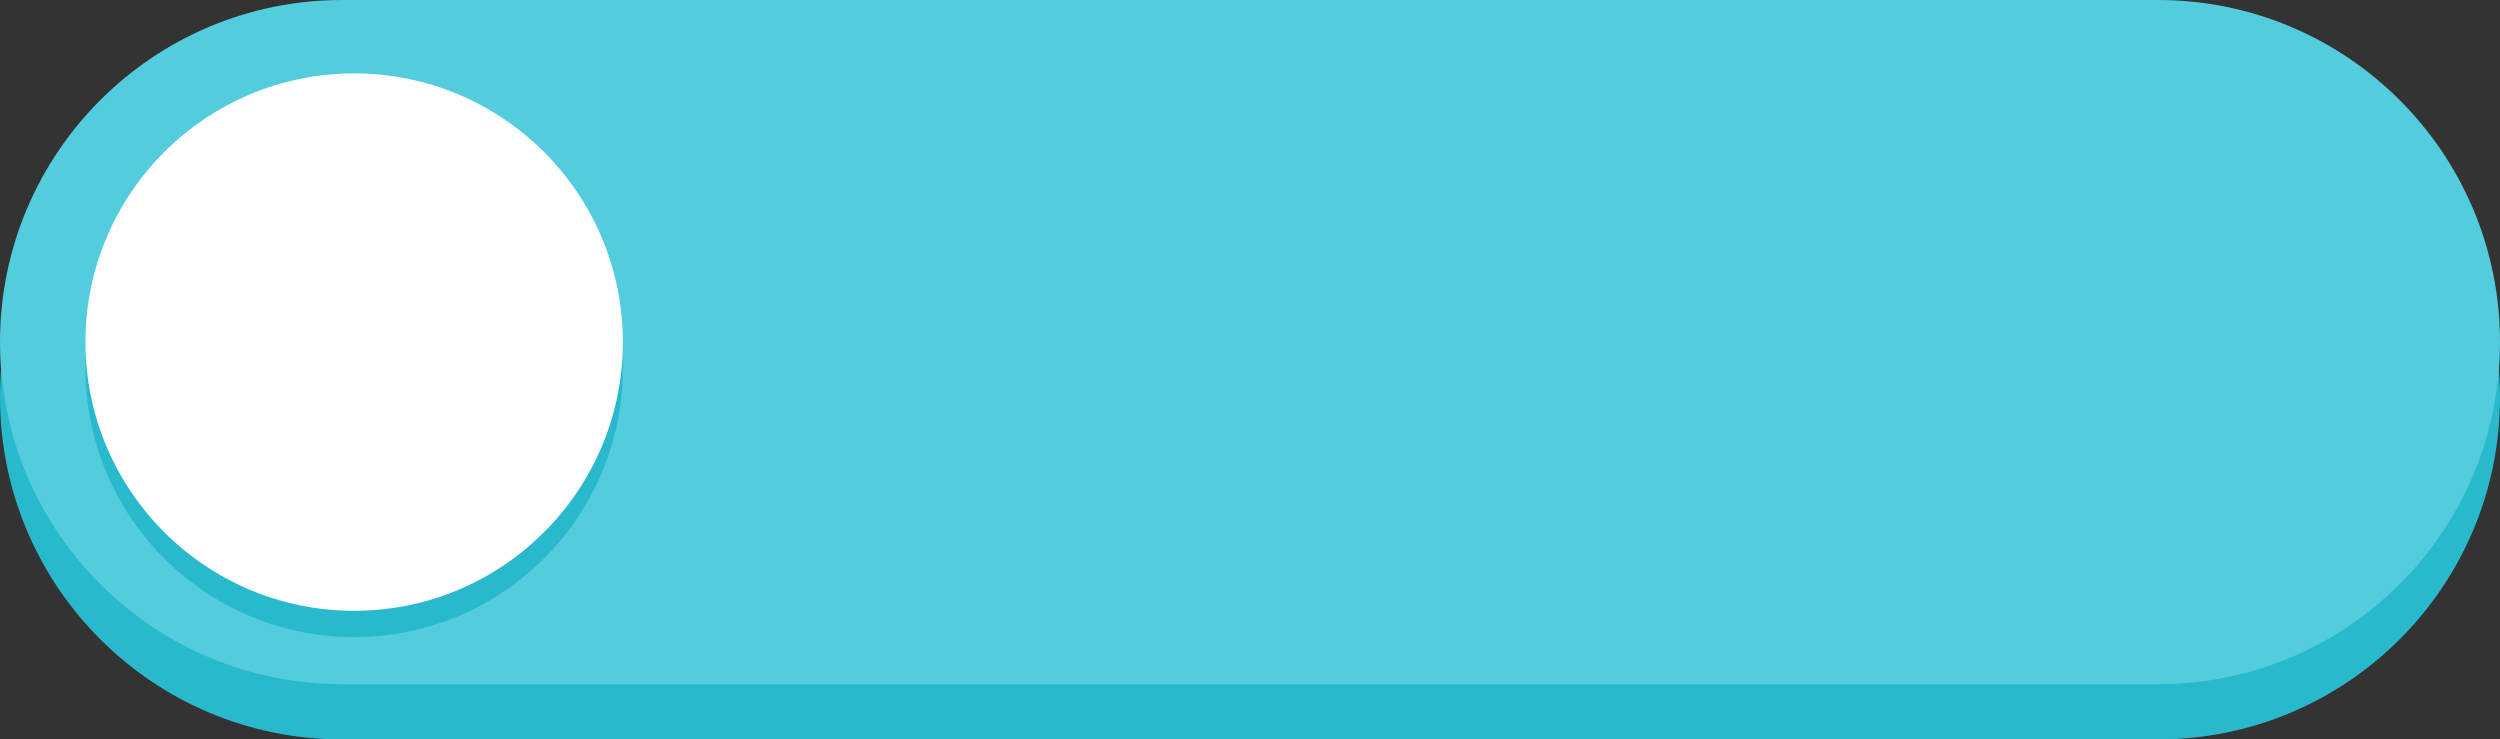 <?xml version="1.0" encoding="UTF-8"?><svg xmlns="http://www.w3.org/2000/svg" xmlns:xlink="http://www.w3.org/1999/xlink" height="1289.3" overflow="hidden" preserveAspectRatio="xMidYMid meet" version="1.0" viewBox="0.0 0.0 4359.0 1289.3" width="4359.0" zoomAndPan="magnify"><rect x="0.0" y="0.0" width="4359.0" height="1289.3" fill="#333333" stroke="none"/><defs><clipPath id="a"><path d="M14149 -5865H18509V-4575H14149z"/></clipPath></defs><g clip-path="url(#a)" fill-rule="evenodd" transform="translate(-14149 5865)"><g id="change1_1"><path d="M14149-5172.25C14149-5501.69 14416.1-5768.75 14745.5-5768.75L17911.5-5768.75C18240.9-5768.75 18508-5501.69 18508-5172.25L18508-5172.25C18508-4842.81 18240.9-4575.75 17911.5-4575.75L14745.5-4575.75C14416.1-4575.75 14149-4842.81 14149-5172.25Z" fill="#29B9CD"/></g><g id="change2_1"><path d="M14149-5268.5C14149-5597.94 14416.1-5865 14745.5-5865L17911.5-5865C18240.9-5865 18508-5597.94 18508-5268.5L18508-5268.5C18508-4939.06 18240.9-4672 17911.5-4672L14745.5-4672C14416.1-4672 14149-4939.06 14149-5268.5Z" fill="#53CCDD"/></g><g id="change1_2"><path d="M14298-5222.67C14298-5481.41 14507.8-5691.17 14766.5-5691.17 15025.2-5691.17 15235-5481.41 15235-5222.67 15235-4963.92 15025.2-4754.17 14766.5-4754.17 14507.8-4754.17 14298-4963.92 14298-5222.67Z" fill="#29B9CD"/></g><g id="change3_1"><path d="M14298-5268.5C14298-5527.25 14507.8-5737 14766.5-5737 15025.2-5737 15235-5527.25 15235-5268.5 15235-5009.75 15025.2-4800 14766.5-4800 14507.8-4800 14298-5009.75 14298-5268.5Z" fill="#FFF"/></g></g></svg>